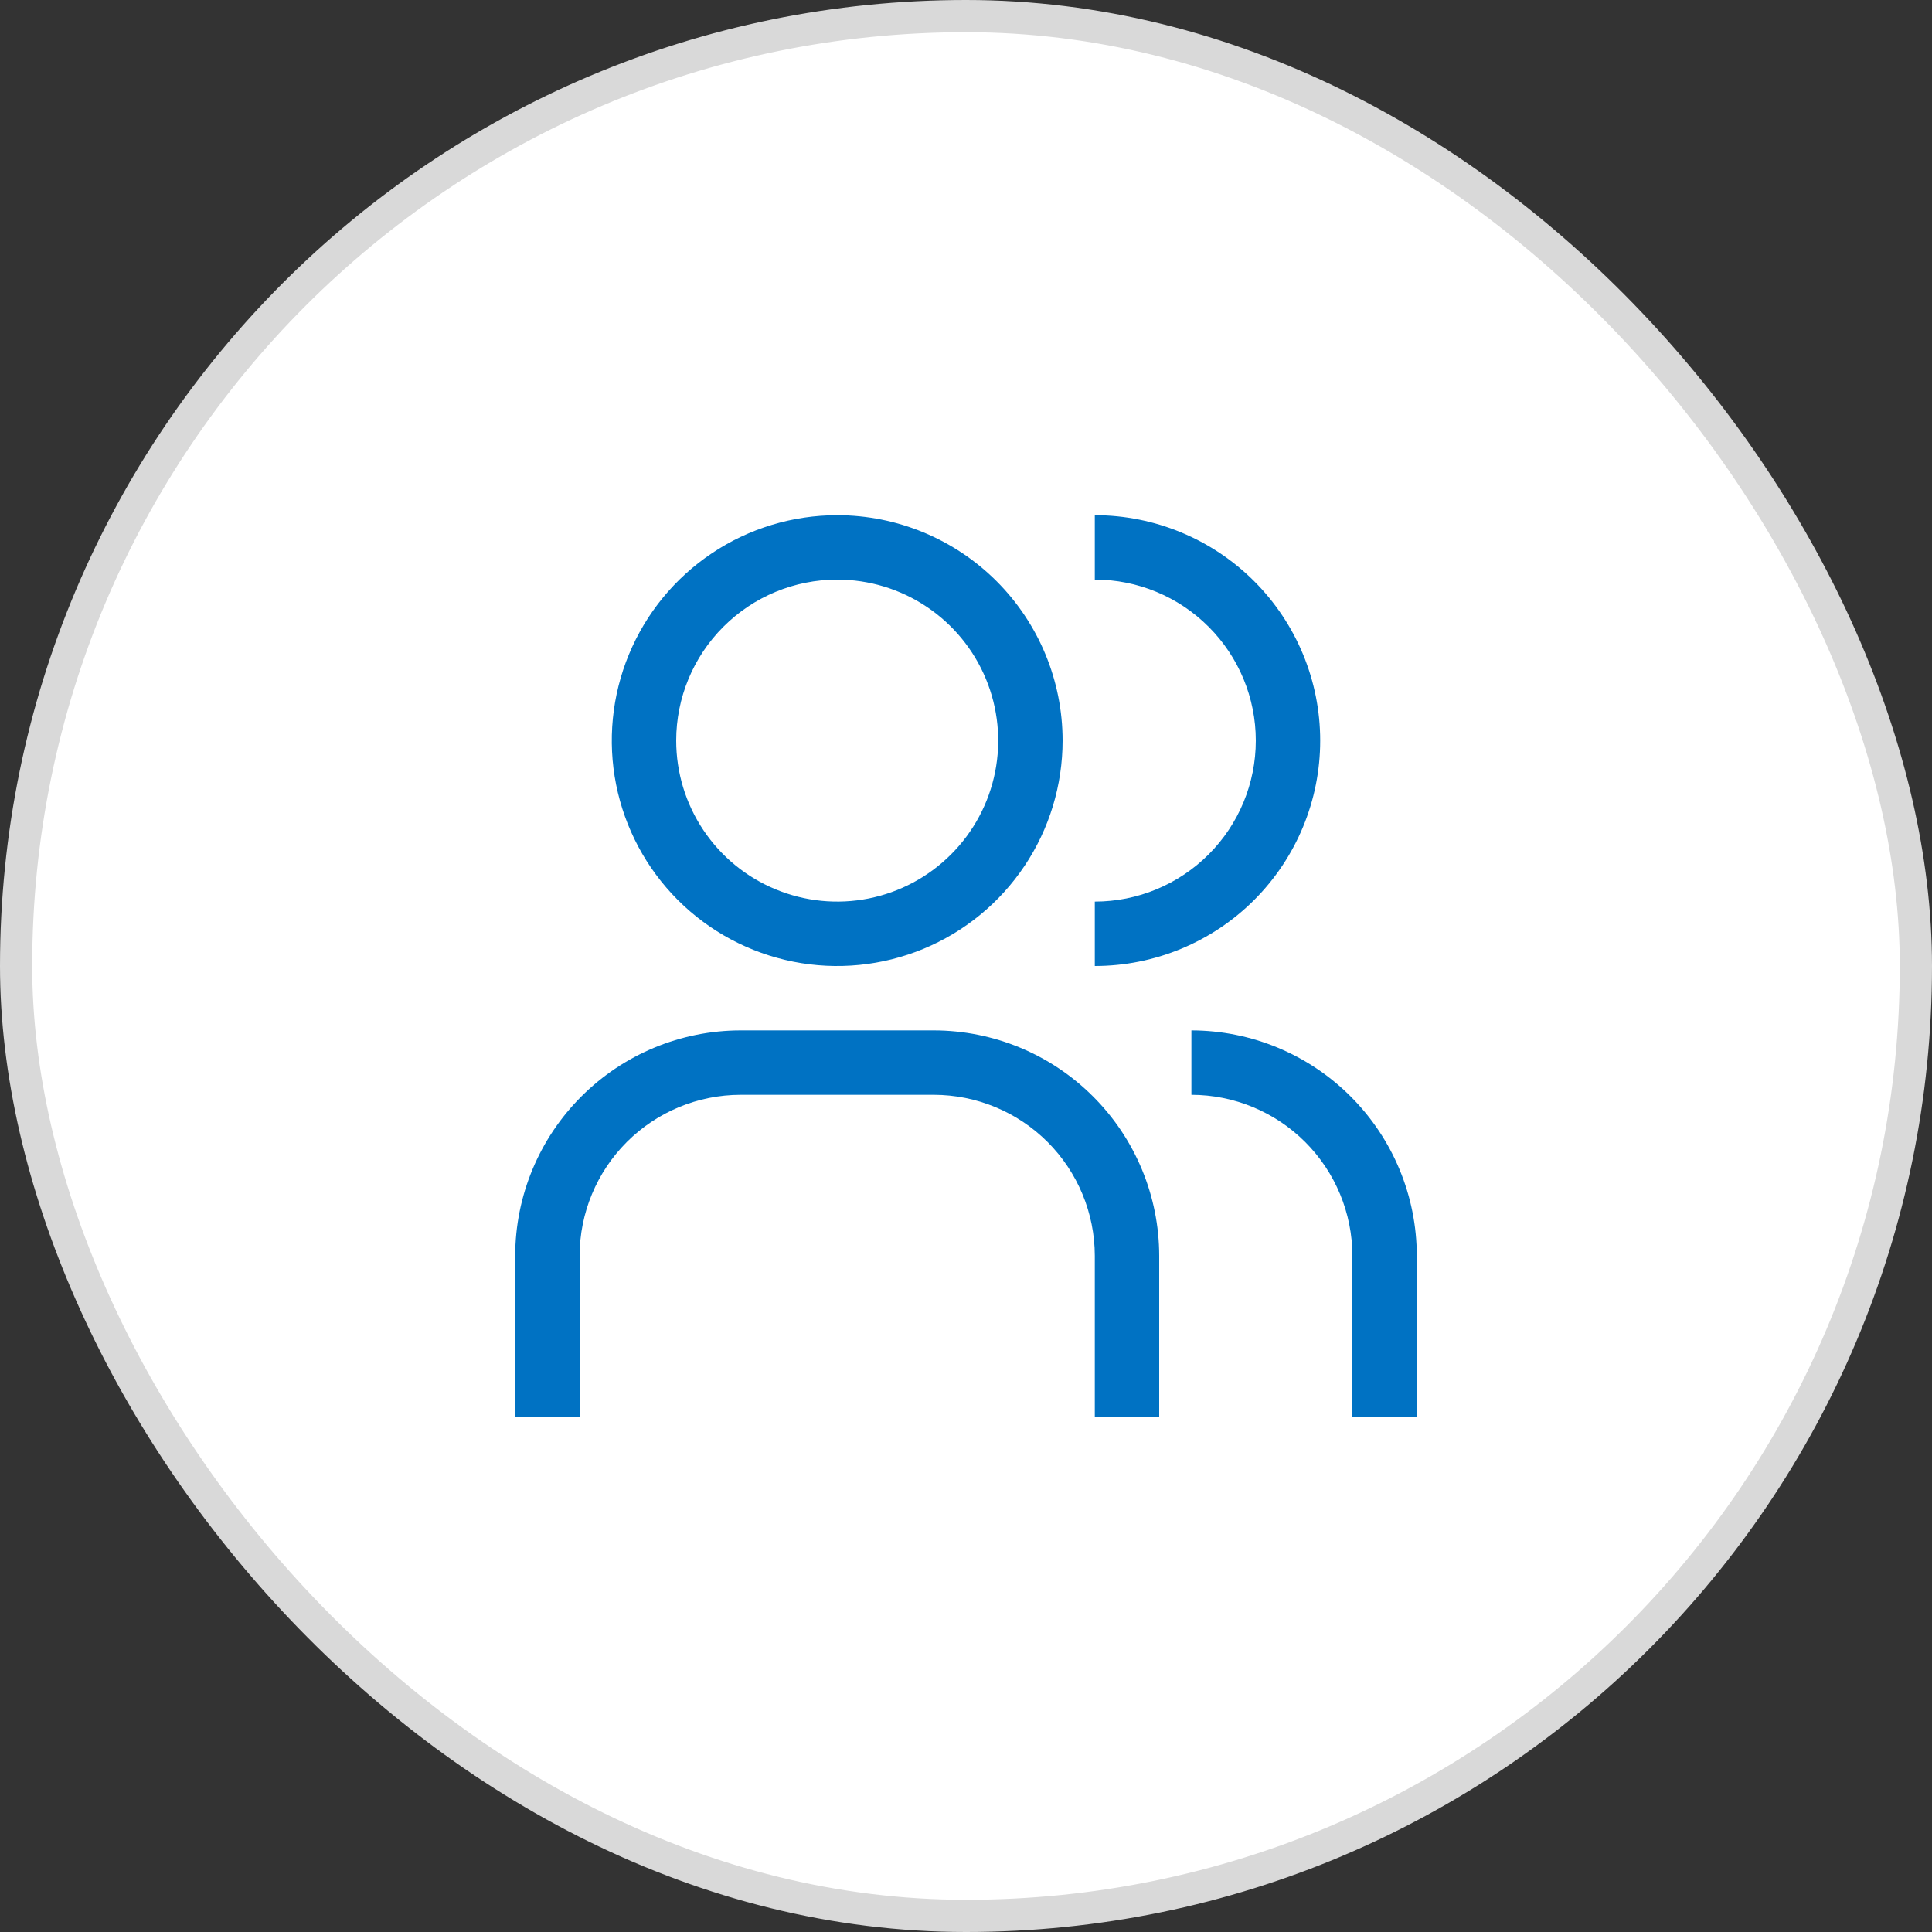 <?xml version="1.0" encoding="UTF-8"?>
<svg xmlns="http://www.w3.org/2000/svg" width="60" height="60" viewBox="0 0 60 60" fill="none">
  <rect x="0" y="0" width="60" height="60" fill="#333333" stroke="none"/>
  <rect x="0.5" y="0.5" width="59" height="59" rx="29.5" fill="white"></rect>
  <rect x="0.5" y="0.5" width="59" height="59" rx="29.5" stroke="#D9D9D9"></rect>
  <g clip-path="url(#clip0_3222_16352)">
    <path fill-rule="evenodd" clip-rule="evenodd" d="M34 16V18C35.326 18 36.598 18.527 37.535 19.465C38.473 20.402 39 21.674 39 23C39 24.326 38.473 25.598 37.535 26.535C36.598 27.473 35.326 28 34 28V30C35.856 30 37.637 29.262 38.95 27.95C40.263 26.637 41 24.857 41 23C41 21.143 40.263 19.363 38.95 18.05C37.637 16.738 35.856 16 34 16ZM34 44H36V39C35.998 37.144 35.26 35.365 33.947 34.053C32.635 32.74 30.856 32.002 29 32H23C21.144 32.002 19.365 32.74 18.053 34.053C16.74 35.365 16.002 37.144 16 39V44H18V39C18.002 37.674 18.529 36.404 19.466 35.466C20.404 34.529 21.674 34.002 23 34H29C30.326 34.002 31.596 34.529 32.534 35.466C33.471 36.404 33.998 37.674 34 39V44ZM42 44H44V39C43.998 37.144 43.26 35.365 41.947 34.053C40.635 32.74 38.856 32.002 37 32V34C38.326 34.002 39.596 34.529 40.534 35.466C41.471 36.404 41.998 37.674 42 39V44ZM28.778 18.843C27.956 18.293 26.989 18 26 18C24.674 18 23.402 18.527 22.465 19.465C21.527 20.402 21 21.674 21 23C21 23.989 21.293 24.956 21.843 25.778C22.392 26.6 23.173 27.241 24.087 27.619C25 27.998 26.006 28.097 26.976 27.904C27.945 27.711 28.836 27.235 29.535 26.535C30.235 25.836 30.711 24.945 30.904 23.976C31.097 23.006 30.998 22 30.619 21.087C30.241 20.173 29.6 19.392 28.778 18.843ZM22.111 17.18C23.262 16.41 24.616 16 26 16C27.857 16 29.637 16.738 30.95 18.05C32.263 19.363 33 21.143 33 23C33 24.384 32.59 25.738 31.82 26.889C31.051 28.04 29.958 28.937 28.679 29.467C27.4 29.997 25.992 30.136 24.634 29.866C23.276 29.595 22.029 28.929 21.05 27.95C20.071 26.971 19.405 25.724 19.134 24.366C18.864 23.008 19.003 21.6 19.533 20.321C20.063 19.042 20.96 17.949 22.111 17.18Z" fill="#0072C3"></path>
  </g>
  <defs>
    <clipPath id="clip0_3222_16352">
      <rect width="32" height="32" fill="white" transform="translate(14 14)"></rect>
    </clipPath>
  </defs>
</svg>
